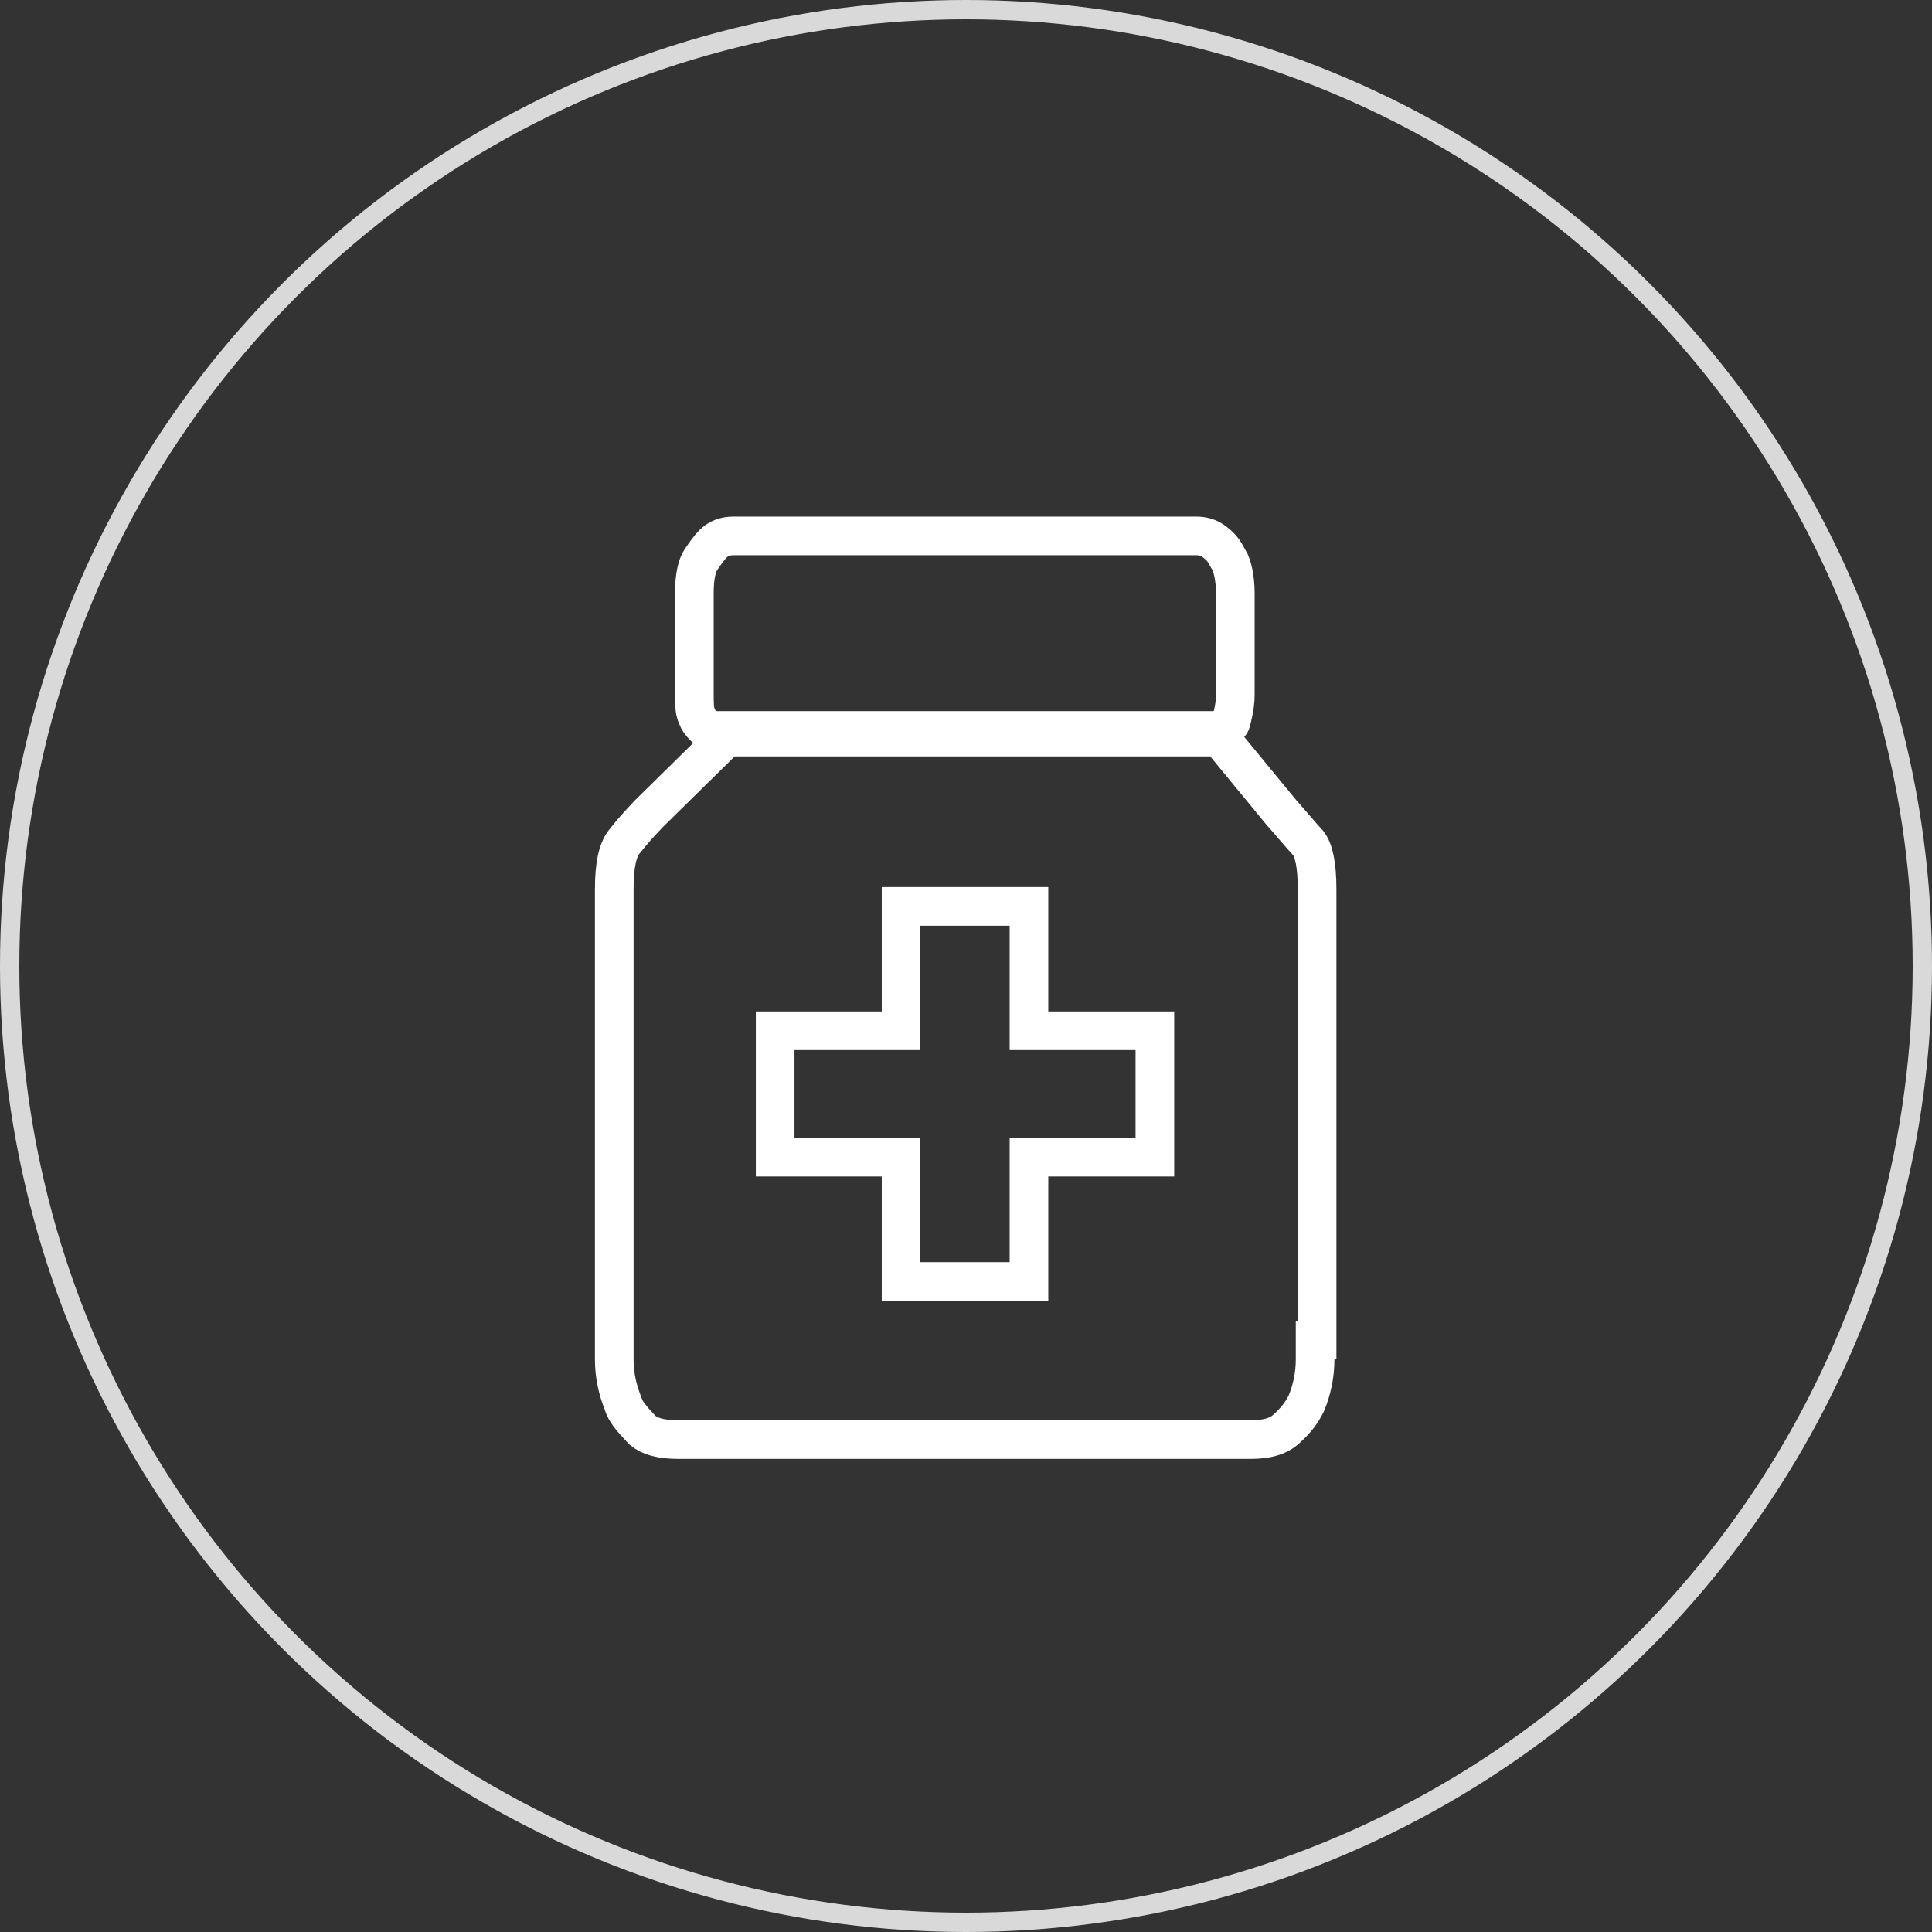 <?xml version="1.0" encoding="UTF-8"?>
<svg width="100px" height="100px" viewBox="0 0 100 100" version="1.1" xmlns="http://www.w3.org/2000/svg" xmlns:xlink="http://www.w3.org/1999/xlink">
    <rect x="0" y="0" width="100" height="100" fill="#333333" stroke="none"/>
    <!-- Generator: Sketch 51.3 (57544) - http://www.bohemiancoding.com/sketch -->
    <title>1</title>
    <desc>Created with Sketch.</desc>
    <defs></defs>
    <g id="Page-1" stroke="none" stroke-width="1" fill="none" fill-rule="evenodd">
        <g id="Artboard" transform="translate(-640, -296)">
            <g id="1" transform="translate(640, 296)">
                <circle id="Oval" stroke="#D9D9D9" fill-rule="nonzero" cx="50" cy="50" r="49.5"></circle>
                <g id="Group-39" transform="translate(30, 26)" stroke="#FFFFFF" stroke-width="2">
                    <g id="04合理用药" transform="translate(0, 0.013)">
                        <path d="M5.94,4.647 L5.94,9.928 C5.94,10.613 5.961,10.811 6.093,11.112 C6.141,11.252 6.26,11.425 6.464,11.624 C6.579,11.736 6.748,11.794 7.112,11.794 L32.871,11.794 C33.139,11.794 33.301,11.735 33.416,11.624 L33.531,11.512 L33.674,11.442 C33.686,11.437 33.717,11.392 33.758,11.213 C33.758,11.212 33.758,11.212 33.758,11.211 C33.898,10.602 33.94,10.336 33.94,9.928 L33.94,4.647 C33.94,3.927 33.776,3.21 33.598,2.95 L33.533,2.842 C33.326,2.439 33.151,2.242 32.798,1.986 C32.57,1.819 32.264,1.726 31.94,1.726 L7.94,1.726 C7.615,1.726 7.309,1.82 7.081,1.986 C6.861,2.146 6.681,2.368 6.282,2.95 C6.081,3.243 5.94,3.831 5.94,4.647 Z" id="Path" fill-rule="nonzero"></path>
                        <path d="M38.173,43.349 L38.173,20.018 C38.173,18.754 37.999,17.994 37.721,17.635 C37.413,17.308 36.534,16.267 36.332,16.05 L33.115,12.14 L7.617,12.14 L3.59,16.101 C3.59,16.101 3.59,16.101 3.59,16.101 C2.988,16.739 2.712,17.048 2.304,17.567 C1.969,17.994 1.794,18.754 1.794,20.018 L1.794,44.349 C1.794,45.139 1.949,45.887 2.265,46.679 C2.374,47.023 2.605,47.329 3.245,48.009 C3.641,48.341 4.214,48.5 5.139,48.5 L34.725,48.5 C35.581,48.5 36.153,48.329 36.546,47.983 C37.059,47.529 37.393,47.093 37.625,46.604 C37.915,45.887 38.07,45.139 38.07,44.349 L38.07,43.349 L38.173,43.349 Z" id="Path" fill-rule="nonzero"></path>
                        <polygon id="Fill-1" points="23.259 20.902 16.639 20.902 16.639 27.34 10.122 27.34 10.122 33.88 16.639 33.88 16.639 40.317 23.259 40.317 23.259 33.88 29.777 33.88 29.777 27.34 23.259 27.34"></polygon>
                    </g>
                </g>
            </g>
        </g>
    </g>
</svg>
